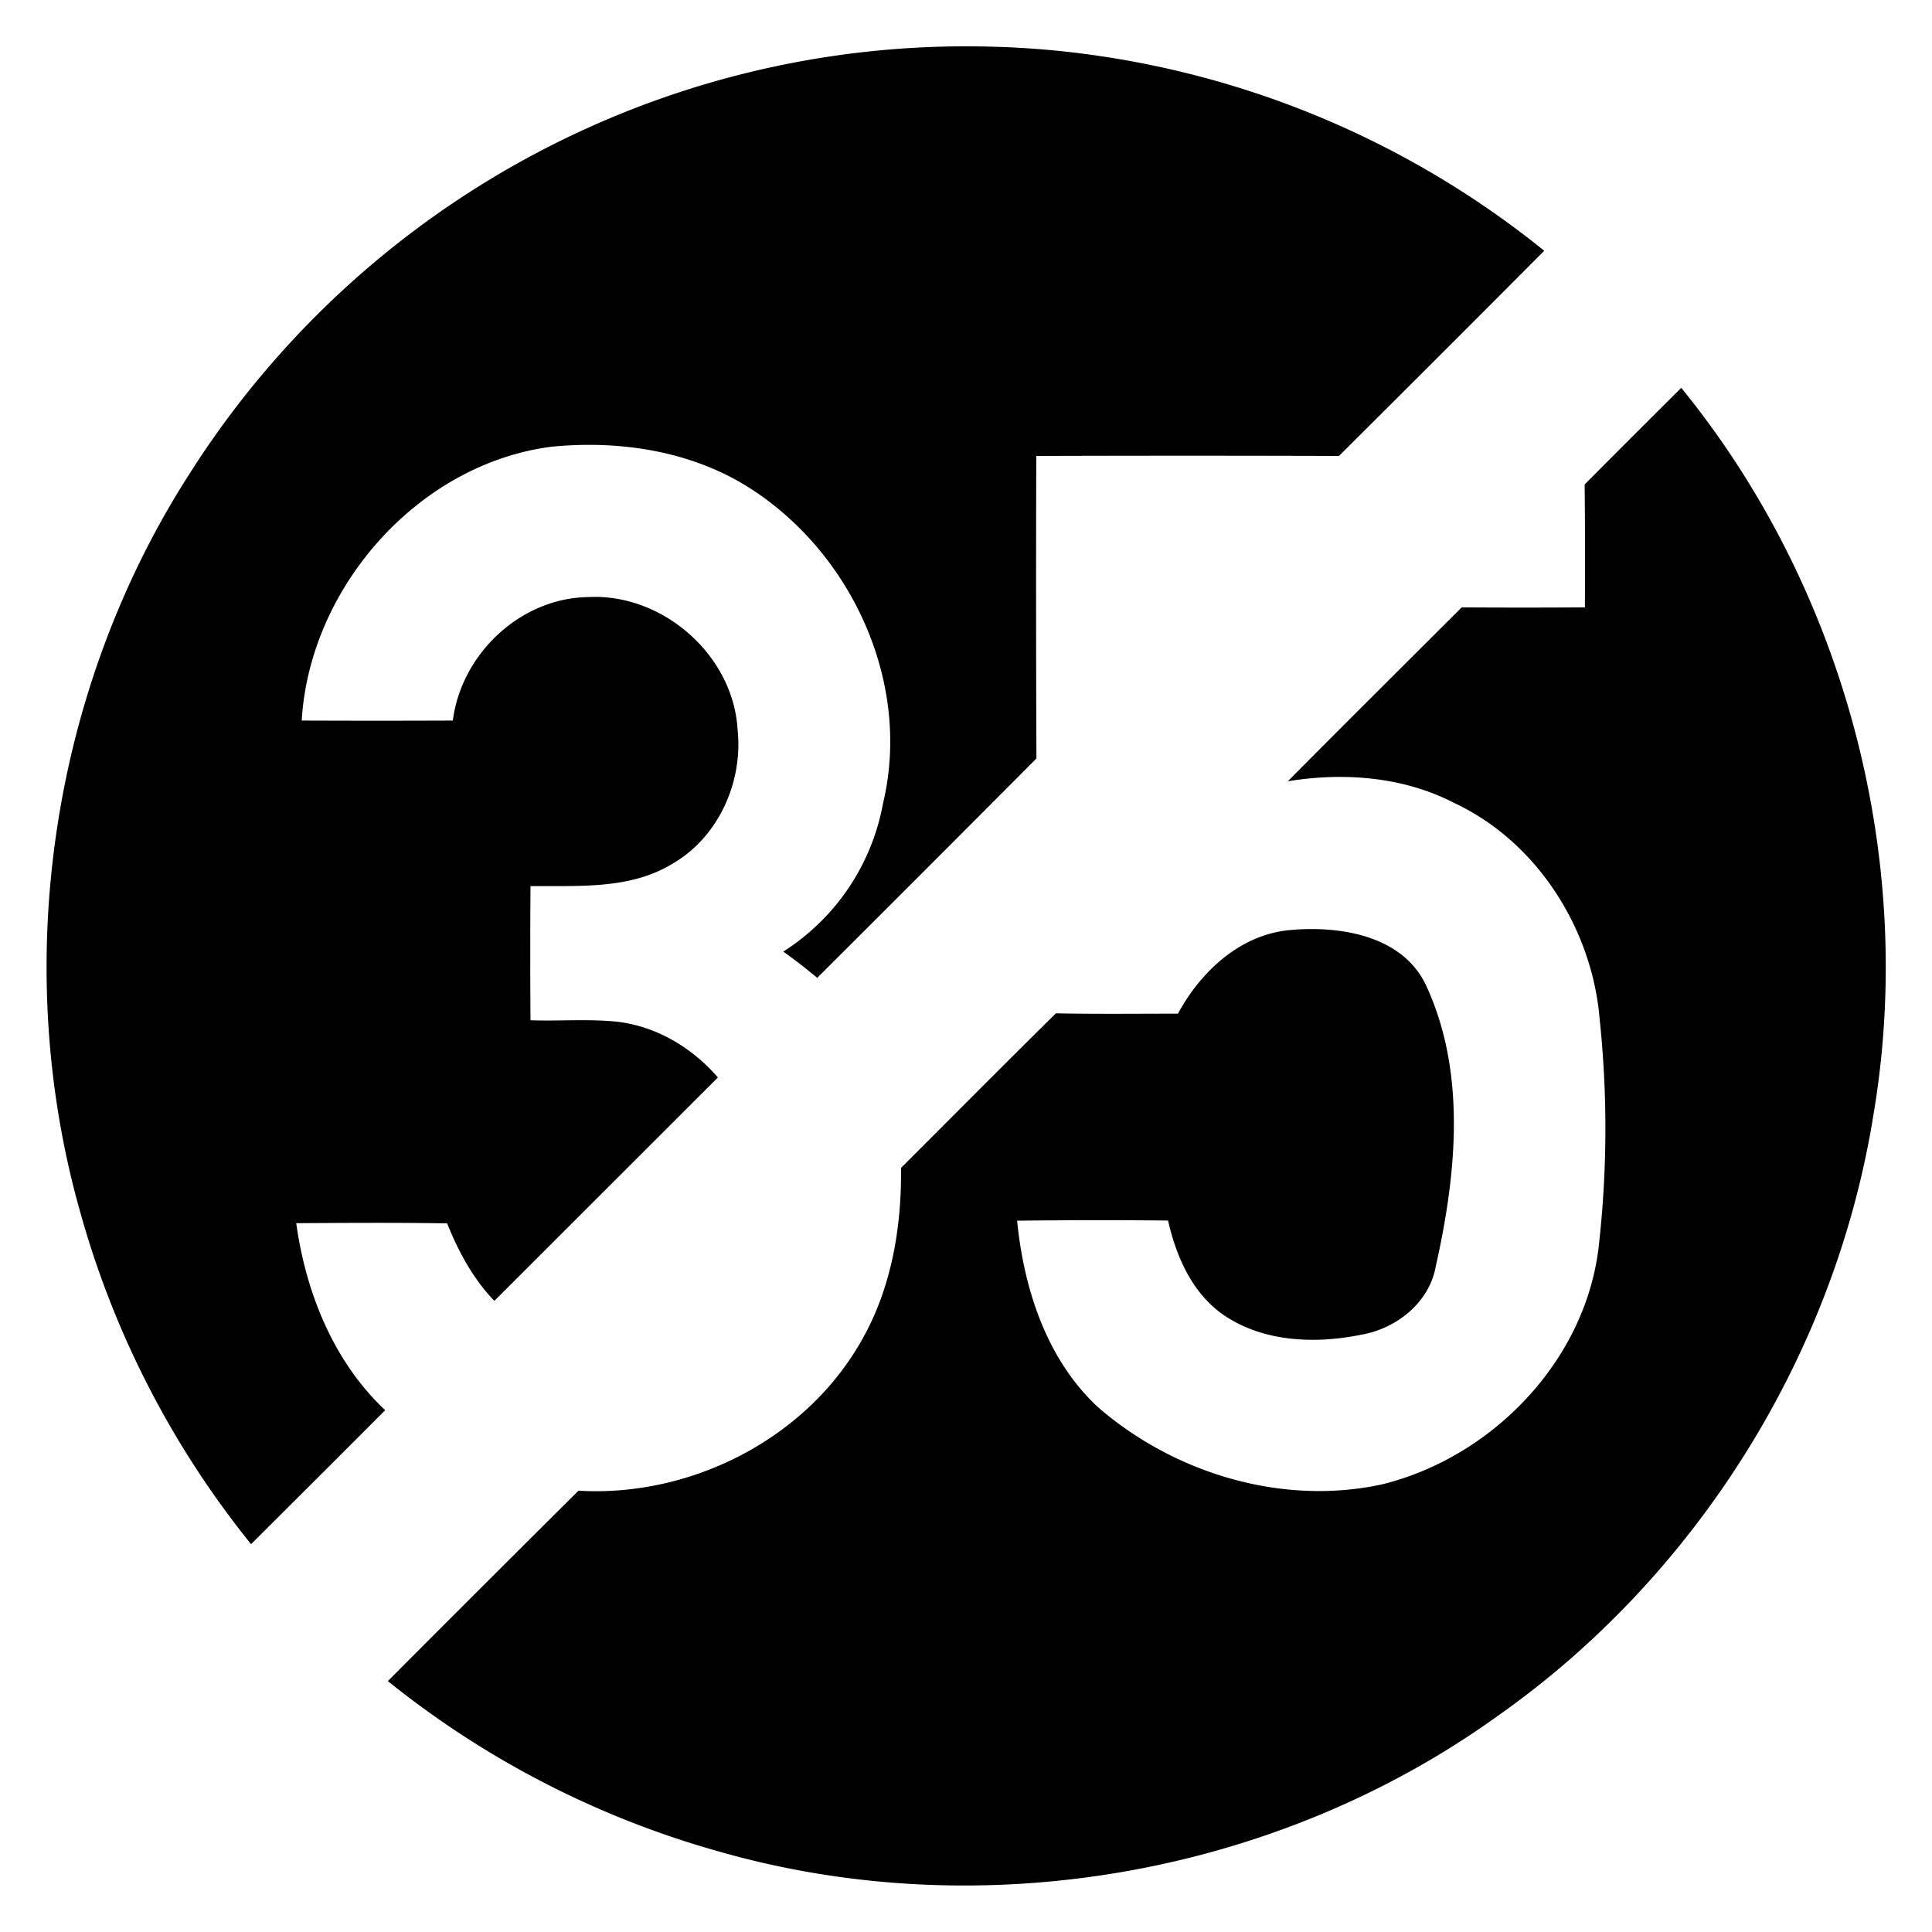 <svg xmlns="http://www.w3.org/2000/svg" width="24" height="24"><path d="M12.322.58a11.4 11.4 0 0 0-4.043.62 11.44 11.44 0 0 0-5.918 4.675C.628 8.565.124 12.001 1.002 15.076a11.45 11.45 0 0 0 2.117 4.106q.835-.831 1.666-1.664c-.642-.604-.986-1.462-1.105-2.323.625-.004 1.25-.008 1.875.002.139.35.323.69.586.963l2.777-2.775c-.32-.372-.77-.64-1.262-.694-.355-.035-.71-.005-1.066-.017q-.006-.833 0-1.666c.59-.007 1.228.045 1.756-.274.579-.33.888-1.022.816-1.677-.056-.922-.932-1.687-1.851-1.64-.845.01-1.578.703-1.686 1.534q-.938.004-1.877 0c.098-1.654 1.447-3.19 3.106-3.402.8-.078 1.638.038 2.343.443 1.343.785 2.14 2.455 1.772 3.989a2.77 2.77 0 0 1-1.239 1.84 7 7 0 0 1 .422.326q1.364-1.36 2.723-2.725a523 523 0 0 1-.002-3.758 589 589 0 0 1 3.76 0q1.279-1.272 2.55-2.549A11.44 11.44 0 0 0 13.689.7a11 11 0 0 0-1.367-.12m8.563 4.238q-.601.598-1.2 1.2.008.763.003 1.527-.765.005-1.53 0c-.72.719-1.443 1.437-2.16 2.16.692-.113 1.433-.058 2.063.268 1.029.48 1.715 1.56 1.81 2.681a13 13 0 0 1-.014 2.854c-.174 1.409-1.324 2.593-2.683 2.93-1.241.272-2.581-.132-3.533-.956-.64-.594-.922-1.47-1.006-2.318a84 84 0 0 1 1.875-.002c.102.451.303.909.697 1.178.495.334 1.136.356 1.705.24.437-.077.843-.398.924-.85.255-1.14.385-2.403-.123-3.494-.294-.617-1.069-.738-1.682-.683-.62.053-1.113.512-1.398 1.039-.505 0-1.01.006-1.516-.004-.645.636-1.283 1.28-1.924 1.92.008.728-.115 1.473-.474 2.115-.686 1.243-2.126 1.978-3.533 1.895a754 754 0 0 0-2.368 2.365 11.5 11.5 0 0 0 4.106 2.115c3.26.936 6.925.301 9.678-1.68 2.47-1.736 4.195-4.49 4.671-7.472.536-3.17-.358-6.538-2.388-9.028"/></svg>
